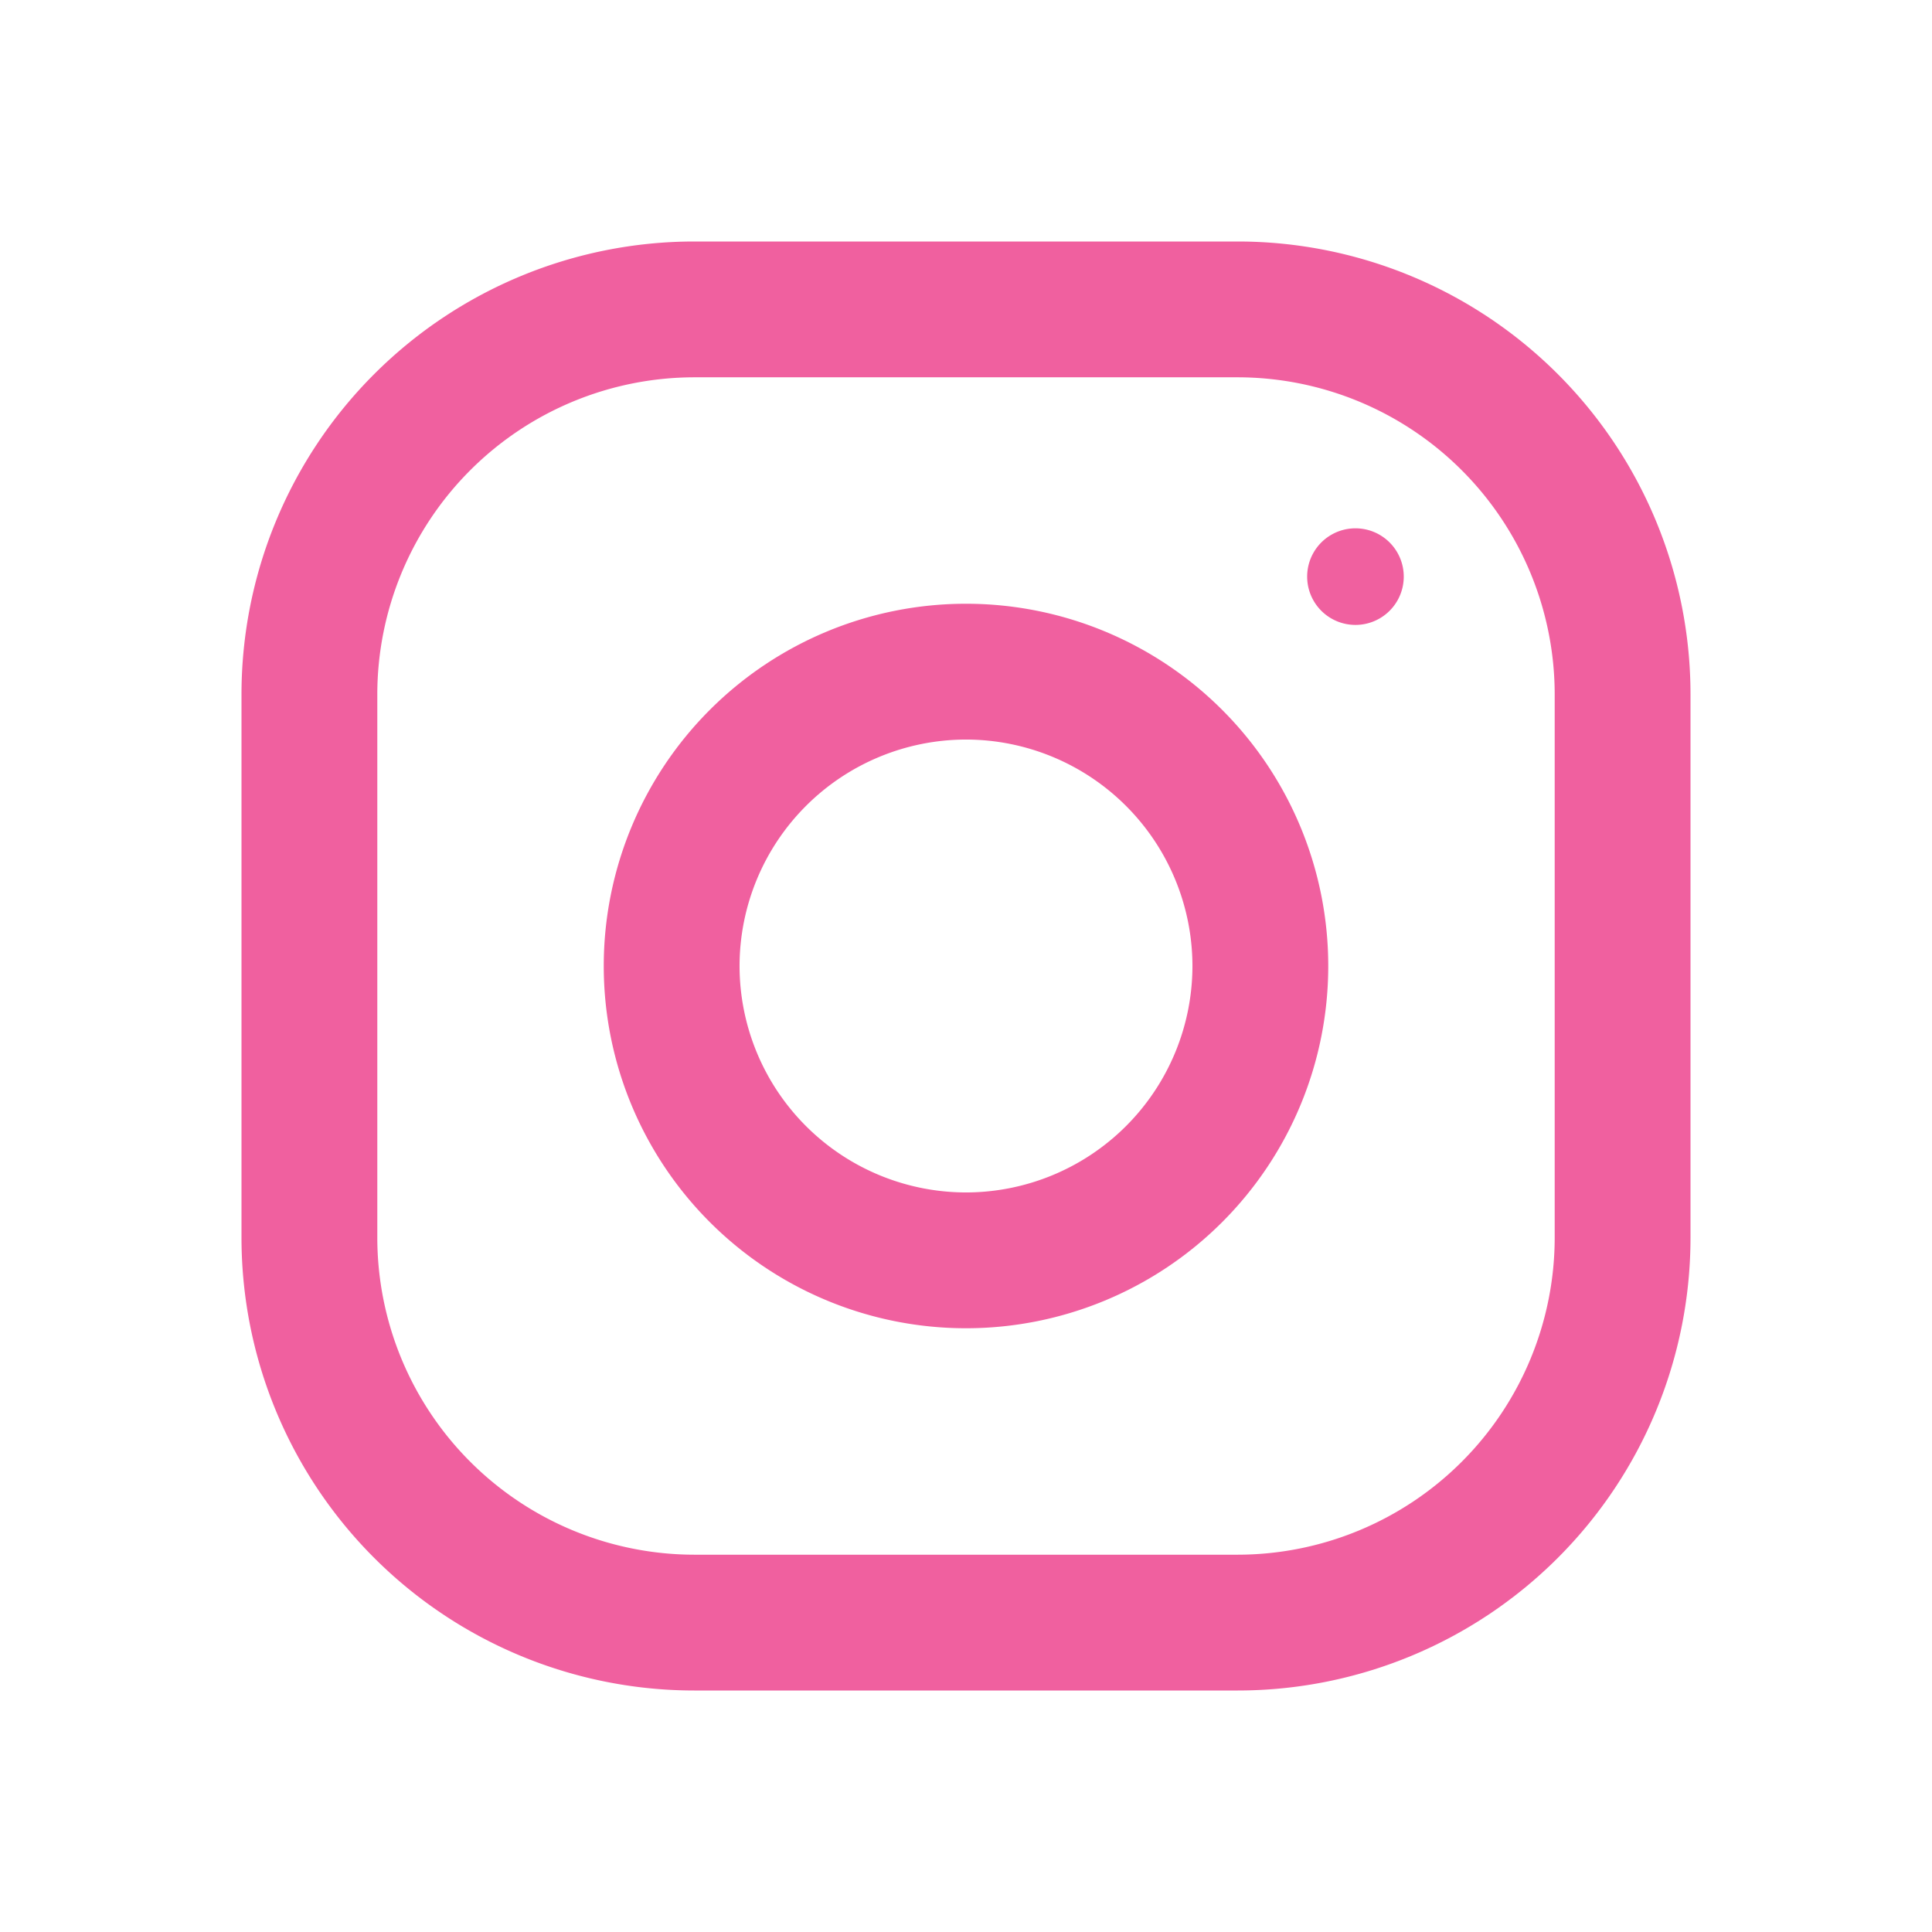 <svg xmlns="http://www.w3.org/2000/svg" width="24" height="24" fill="none"><path fill="#f0609f" d="M15.375 3h-6.75A5.626 5.626 0 003 8.625v6.75A5.626 5.626 0 008.625 21h6.75A5.626 5.626 0 0021 15.375v-6.75A5.626 5.626 0 0015.375 3zm3.938 12.375a3.942 3.942 0 01-3.938 3.938h-6.75a3.942 3.942 0 01-3.938-3.938v-6.75a3.942 3.942 0 013.938-3.938h6.75a3.942 3.942 0 013.938 3.938v6.75z"/><path fill="#f0609f" d="M12 7.5a4.5 4.5 0 100 9 4.5 4.5 0 000-9zm0 7.313A2.816 2.816 0 019.187 12 2.816 2.816 0 0112 9.187 2.816 2.816 0 0114.813 12 2.816 2.816 0 0112 14.813zM16.838 7.763a.6.6 0 100-1.2.6.6 0 000 1.2z"/></svg>